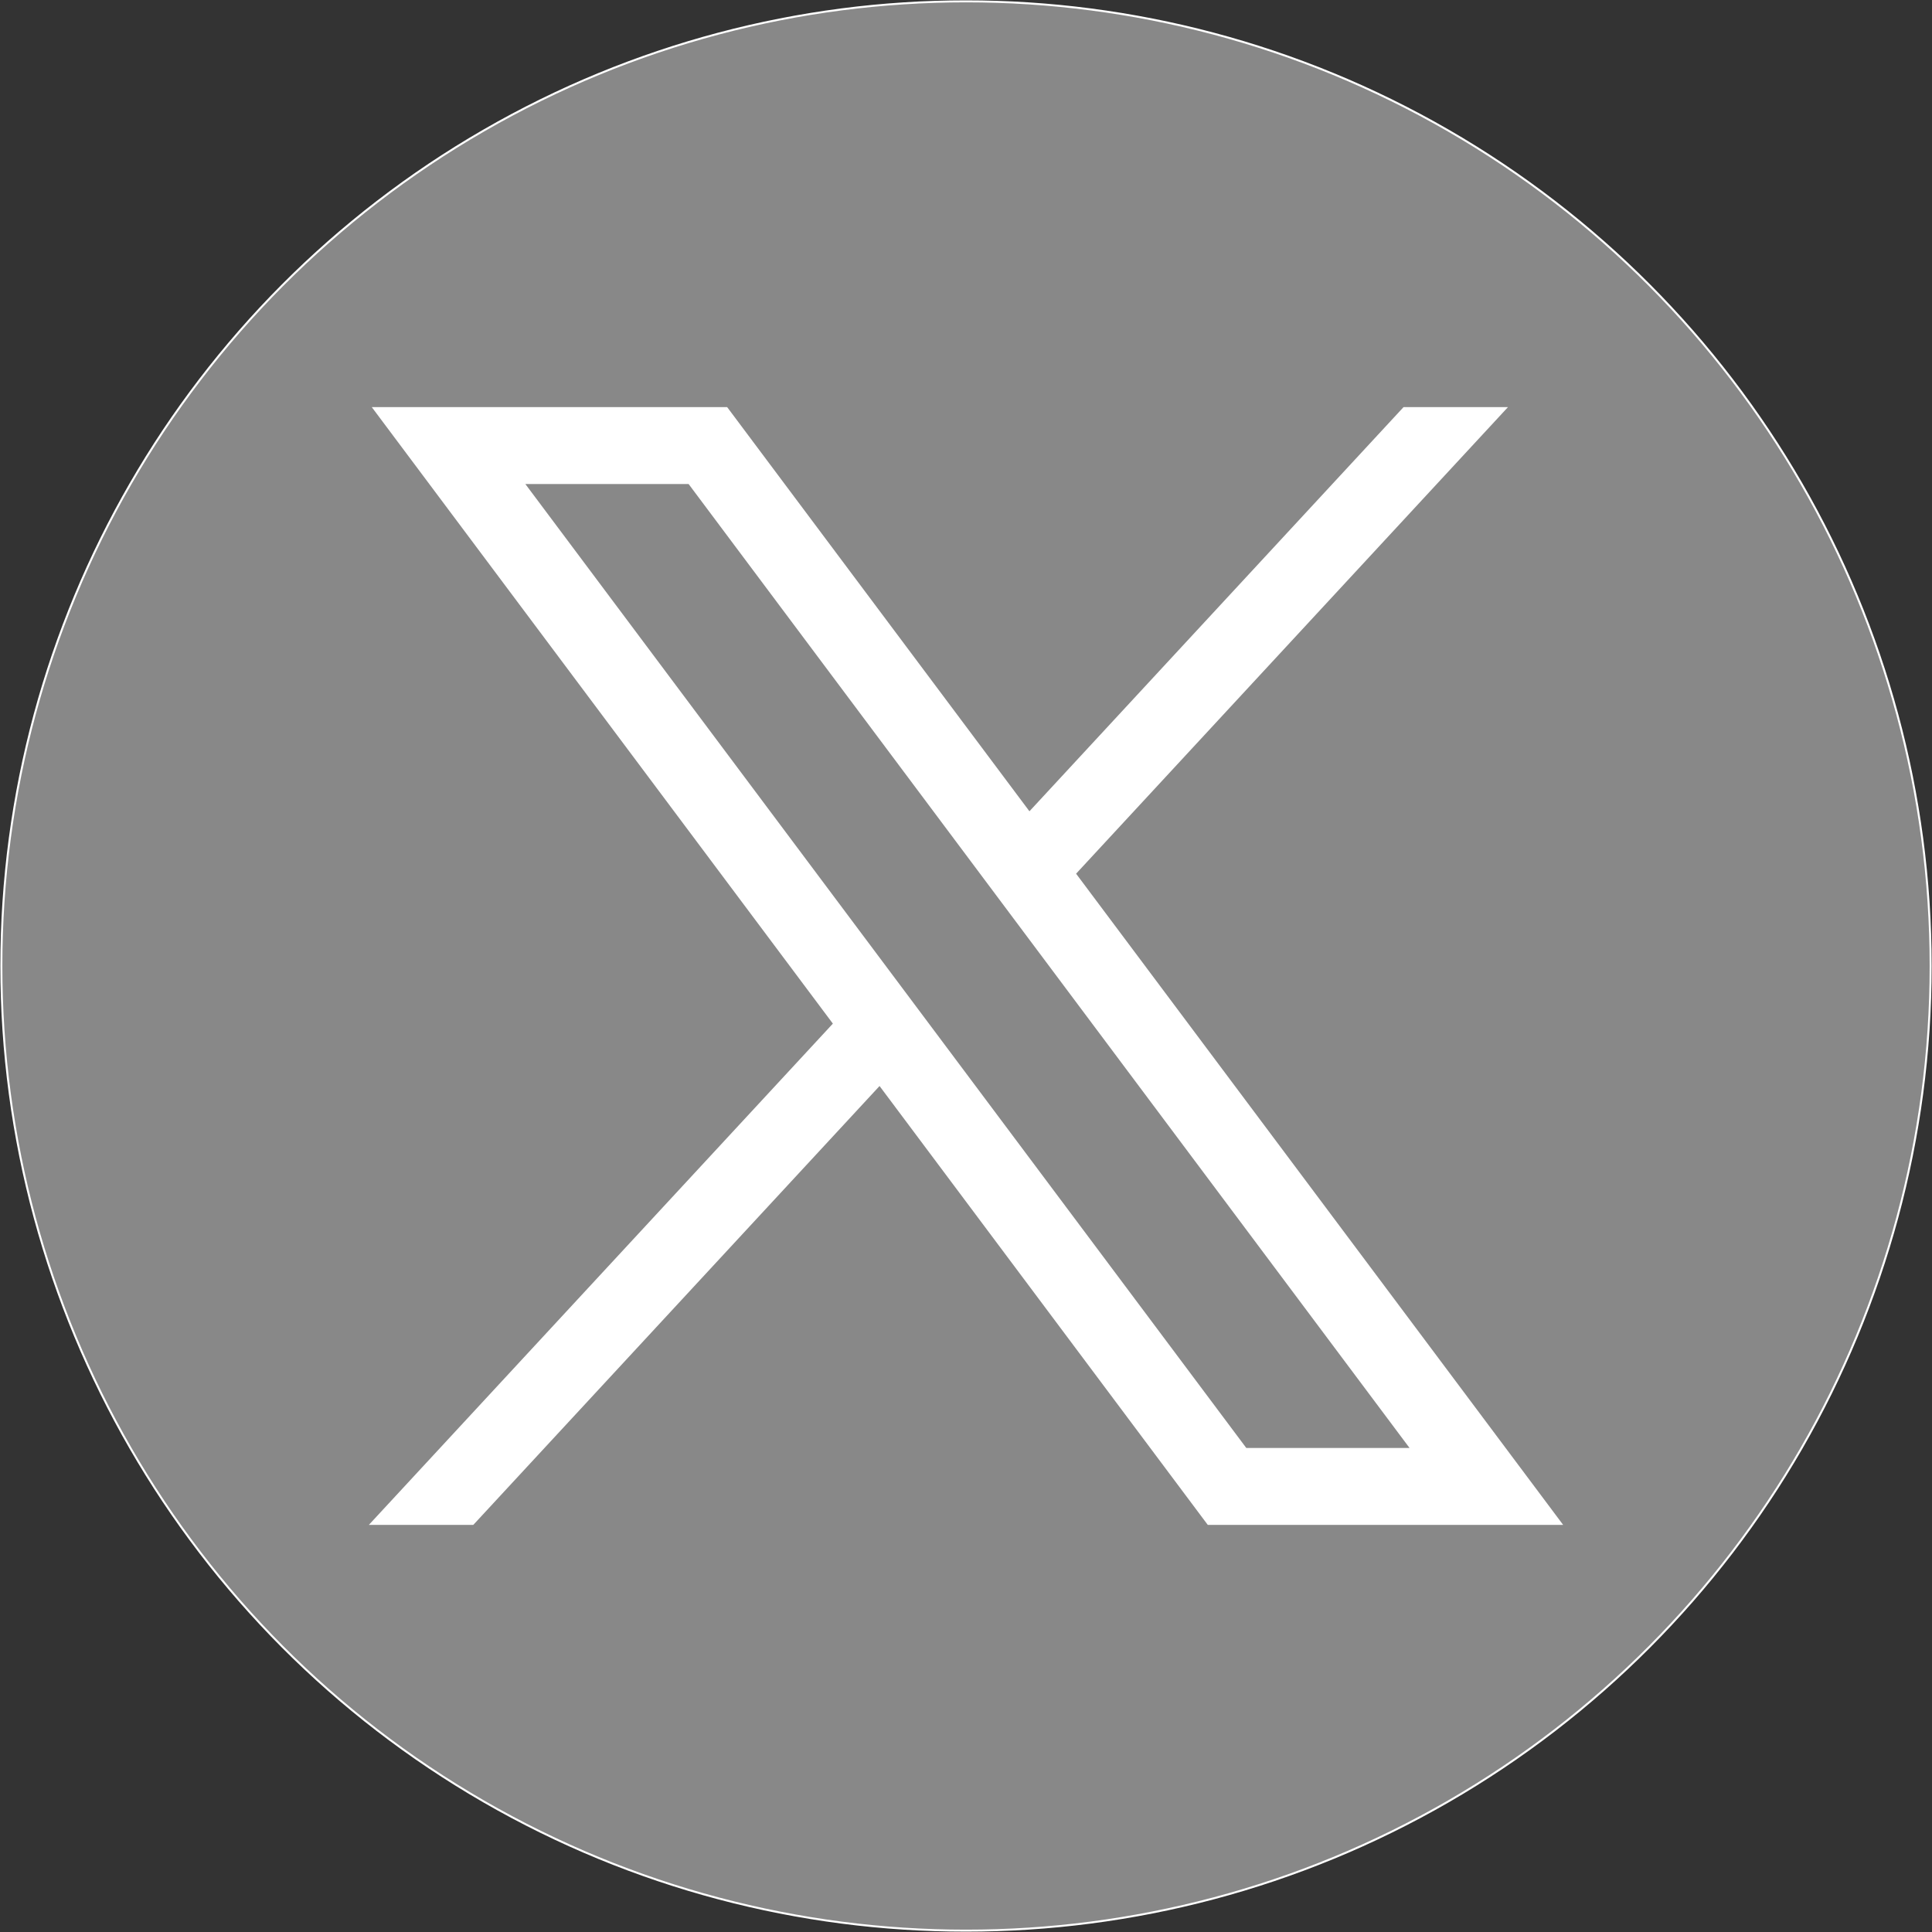 <svg xmlns="http://www.w3.org/2000/svg" width="964" height="964" fill="#888"><rect width="100%" height="100%" fill="#333333" stroke="none"/><circle cx="482" cy="482" r="481.33" stroke="#fff"/><path d="M185.5 203.131l230.07 307.62-231.52 250.11h52.11l202.7-218.98 163.77 218.98h177.32l-243.02-324.92 215.5-232.81h-52.11l-186.67 201.67-150.83-201.67zm76.63 38.38h81.46l359.72 480.97h-81.46z" fill="#fff"/></svg>